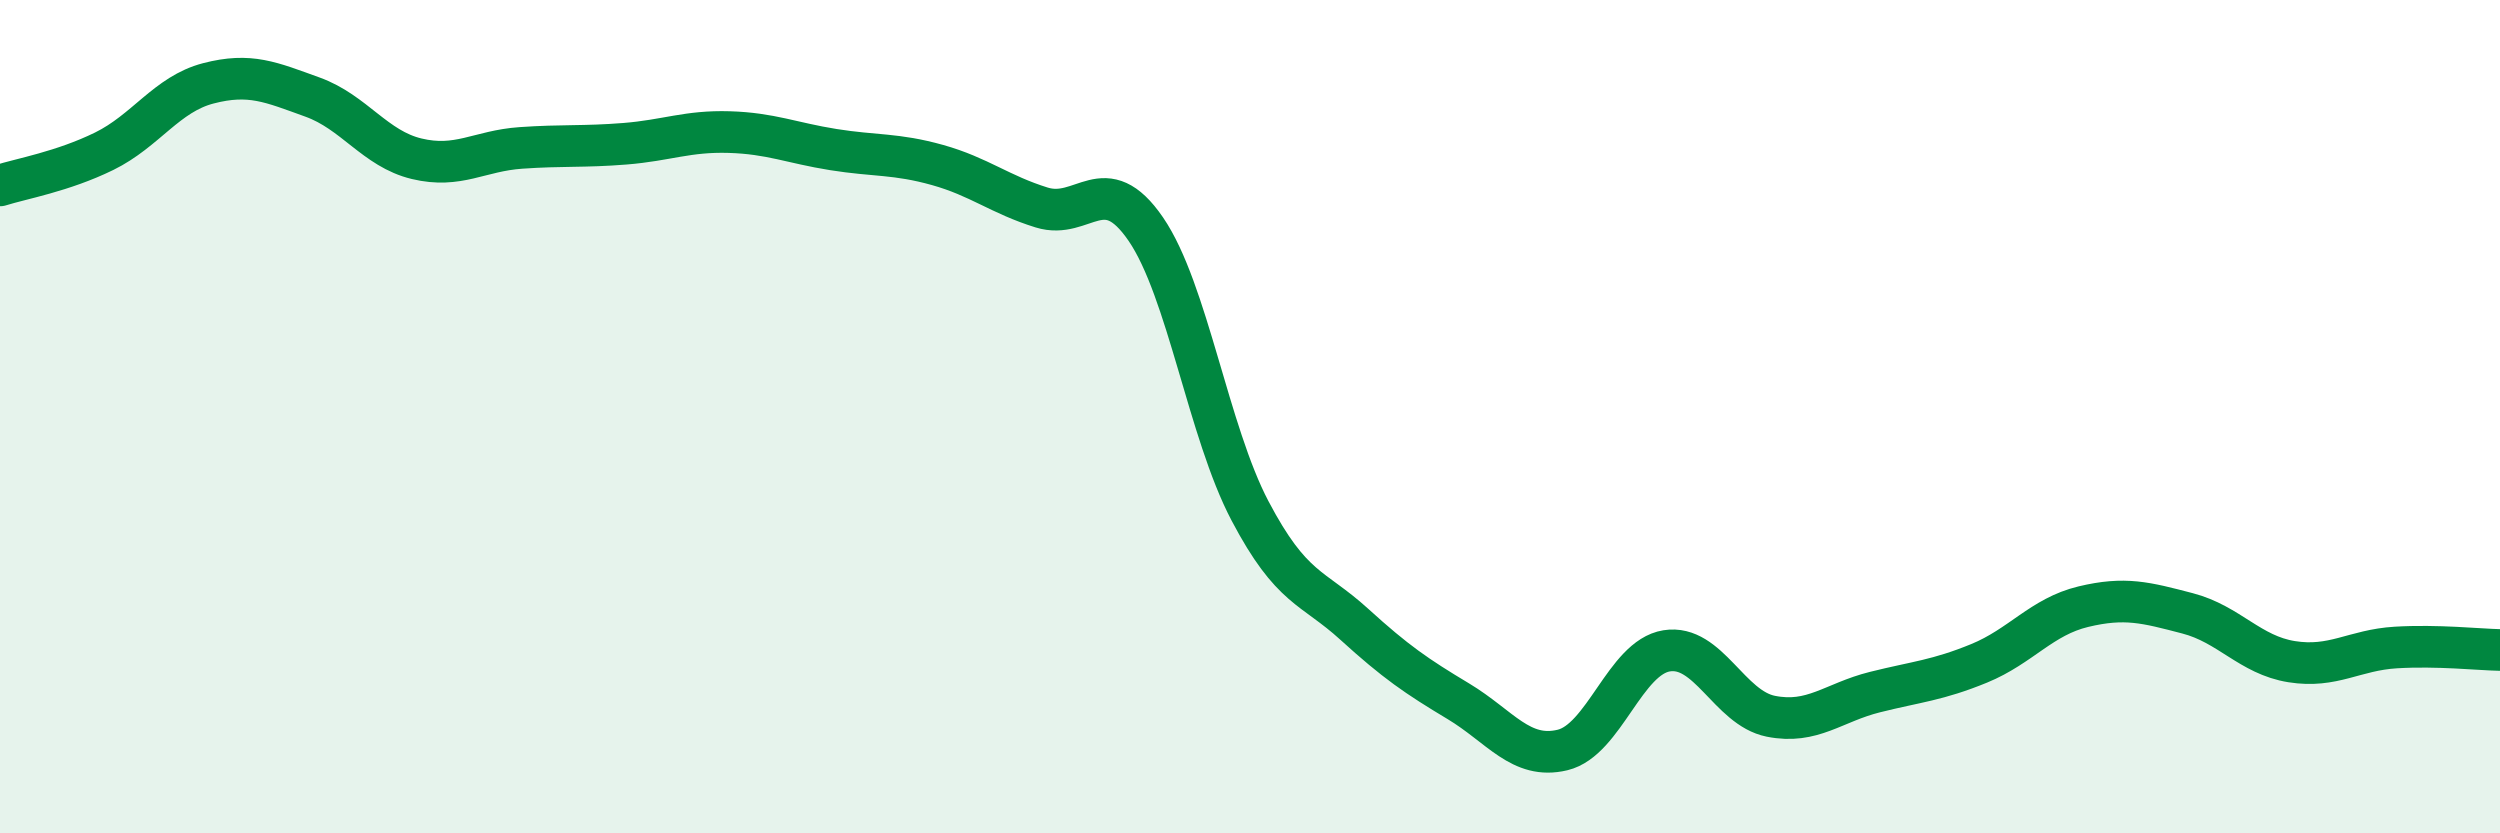 
    <svg width="60" height="20" viewBox="0 0 60 20" xmlns="http://www.w3.org/2000/svg">
      <path
        d="M 0,4.45 C 0.5,4.29 1.5,4.12 2.5,3.63 C 3.5,3.14 4,2.26 5,2 C 6,1.74 6.5,1.97 7.5,2.33 C 8.5,2.69 9,3.57 10,3.81 C 11,4.05 11.5,3.62 12.5,3.55 C 13.5,3.48 14,3.53 15,3.45 C 16,3.37 16.5,3.14 17.5,3.17 C 18.5,3.2 19,3.43 20,3.59 C 21,3.75 21.5,3.68 22.5,3.96 C 23.5,4.24 24,4.67 25,4.98 C 26,5.29 26.5,4.04 27.5,5.5 C 28.5,6.96 29,10.36 30,12.26 C 31,14.16 31.5,14.07 32.5,14.98 C 33.5,15.89 34,16.23 35,16.83 C 36,17.43 36.5,18.24 37.5,18 C 38.5,17.76 39,15.78 40,15.62 C 41,15.46 41.5,16.99 42.5,17.19 C 43.5,17.39 44,16.86 45,16.61 C 46,16.36 46.5,16.33 47.5,15.92 C 48.5,15.51 49,14.8 50,14.56 C 51,14.32 51.5,14.46 52.5,14.72 C 53.5,14.98 54,15.72 55,15.88 C 56,16.04 56.5,15.6 57.5,15.54 C 58.5,15.48 59.5,15.59 60,15.6L60 20L0 20Z"
        fill="#008740"
        opacity="0.1"
        stroke-linecap="round"
        stroke-linejoin="round"
      />
      <path
        d="M 0,4.45 C 0.5,4.29 1.5,4.12 2.5,3.63 C 3.5,3.14 4,2.26 5,2 C 6,1.74 6.5,1.97 7.5,2.33 C 8.5,2.69 9,3.57 10,3.81 C 11,4.05 11.5,3.62 12.5,3.55 C 13.5,3.48 14,3.53 15,3.45 C 16,3.37 16.5,3.14 17.5,3.17 C 18.5,3.2 19,3.43 20,3.59 C 21,3.75 21.5,3.68 22.5,3.96 C 23.5,4.24 24,4.67 25,4.98 C 26,5.29 26.5,4.04 27.5,5.5 C 28.5,6.96 29,10.36 30,12.26 C 31,14.16 31.5,14.07 32.5,14.98 C 33.5,15.89 34,16.23 35,16.83 C 36,17.43 36.5,18.24 37.5,18 C 38.5,17.76 39,15.78 40,15.62 C 41,15.46 41.5,16.99 42.5,17.19 C 43.5,17.39 44,16.86 45,16.61 C 46,16.36 46.5,16.33 47.5,15.92 C 48.5,15.51 49,14.8 50,14.56 C 51,14.32 51.5,14.46 52.5,14.72 C 53.5,14.98 54,15.72 55,15.88 C 56,16.04 56.5,15.6 57.5,15.54 C 58.5,15.48 59.5,15.59 60,15.6"
        stroke="#008740"
        stroke-width="1"
        fill="none"
        stroke-linecap="round"
        stroke-linejoin="round"
      />
    </svg>
  